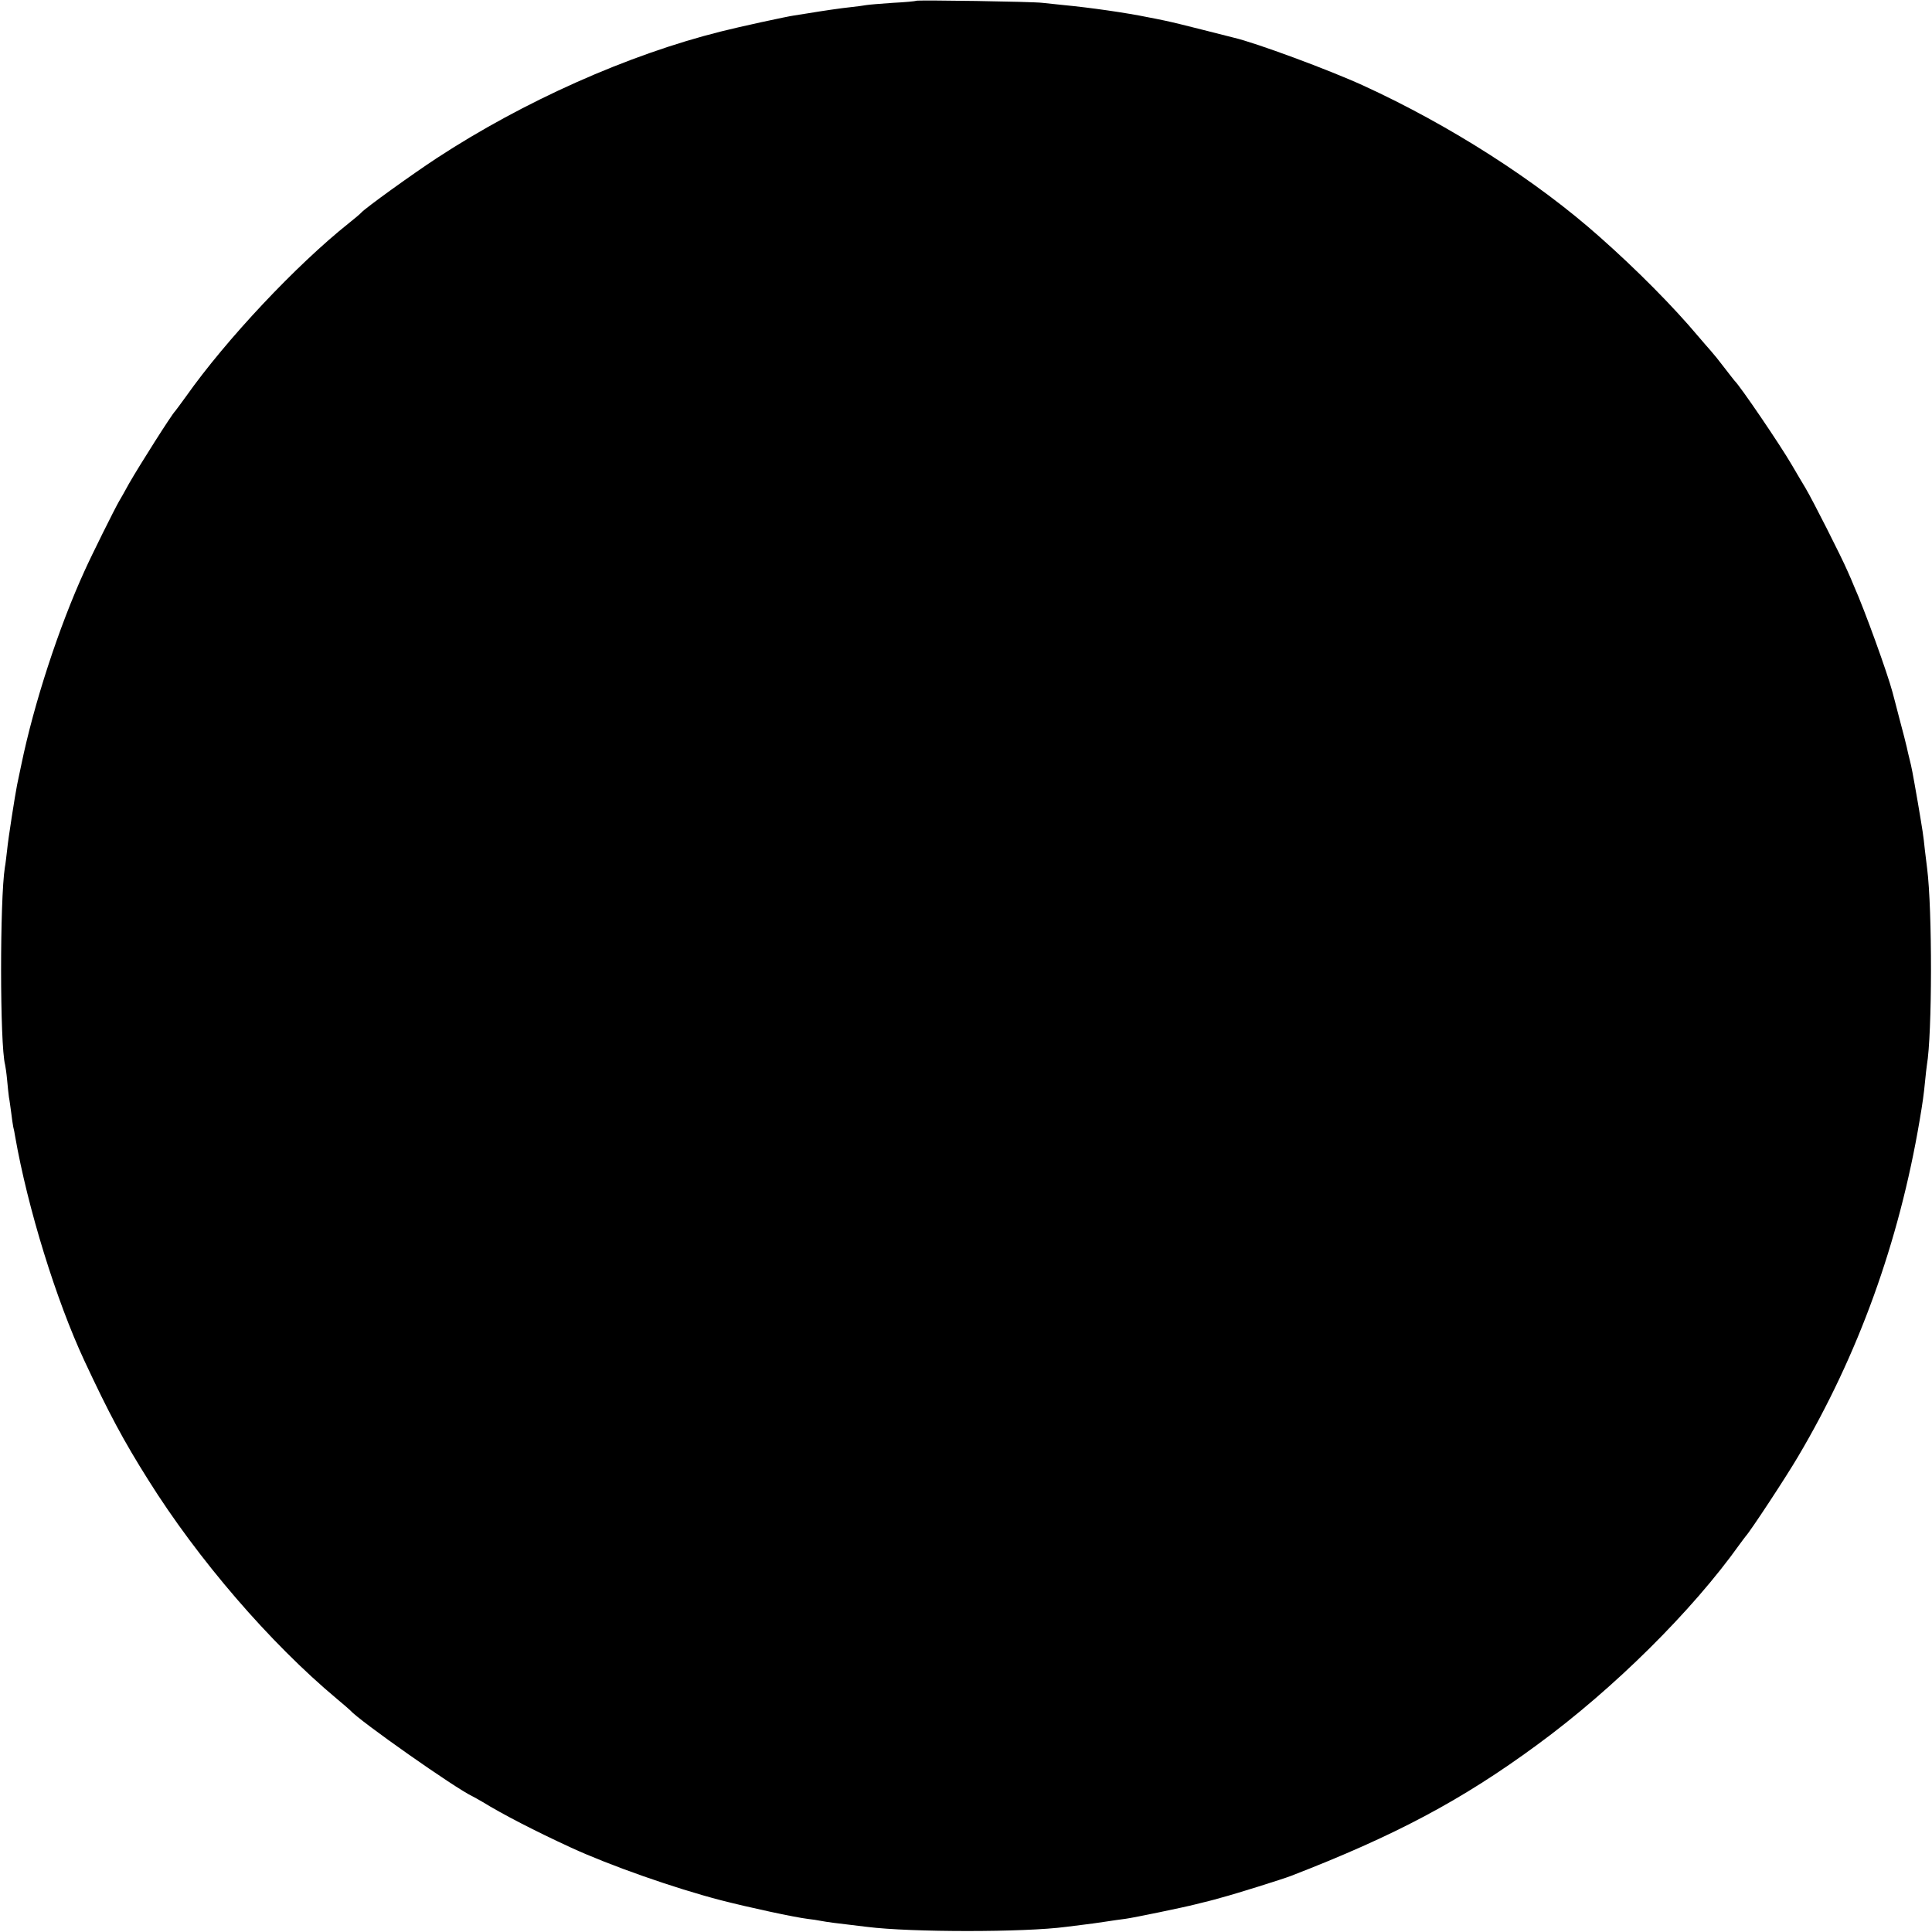 <?xml version="1.0" standalone="no"?>
<!DOCTYPE svg PUBLIC "-//W3C//DTD SVG 20010904//EN"
 "http://www.w3.org/TR/2001/REC-SVG-20010904/DTD/svg10.dtd">
<svg version="1.0" xmlns="http://www.w3.org/2000/svg"
 width="949pt" height="949pt" viewBox="0 0 949 949"
 preserveAspectRatio="xMidYMid meet">
<g transform="translate(0,949) scale(0.1,-0.1)"
fill="#000000" stroke="none">
<path d="M4499 9486 c-2 -2 -53 -7 -114 -10 -60 -4 -119 -9 -130 -11 -11 -2
-45 -7 -75 -10 -49 -5 -143 -19 -209 -30 -13 -2 -45 -7 -70 -11 -36 -5 -271
-56 -361 -79 -455 -114 -967 -342 -1395 -622 -123 -81 -348 -243 -370 -267 -5
-6 -32 -29 -60 -51 -260 -207 -604 -573 -801 -852 -27 -37 -51 -70 -54 -73
-16 -15 -175 -266 -226 -355 -21 -38 -43 -78 -49 -87 -22 -38 -136 -267 -170
-343 -126 -276 -248 -650 -310 -950 -9 -44 -19 -89 -21 -100 -10 -50 -44 -266
-49 -320 -4 -33 -8 -71 -11 -85 -25 -157 -25 -871 1 -970 2 -8 7 -42 10 -75 3
-33 7 -71 9 -85 3 -14 7 -47 11 -75 3 -27 8 -59 10 -70 3 -11 7 -31 9 -45 62
-355 202 -807 341 -1105 120 -257 192 -392 313 -584 244 -390 598 -801 927
-1076 33 -27 62 -53 65 -56 44 -51 518 -384 600 -422 8 -4 31 -17 50 -28 99
-61 260 -144 436 -225 189 -87 507 -199 735 -258 136 -35 362 -84 429 -92 19
-2 46 -6 60 -9 14 -3 43 -7 65 -10 40 -5 98 -12 165 -20 215 -27 772 -27 975
0 17 2 53 7 80 10 28 3 77 10 110 15 33 5 80 12 105 15 38 5 285 56 343 71 9
2 27 7 40 10 12 3 27 6 32 8 6 1 30 8 55 15 69 18 301 91 340 106 512 198 840
372 1210 644 377 276 762 658 995 985 11 16 25 33 30 40 24 26 197 289 257
391 296 500 496 1054 597 1650 15 88 21 131 27 194 3 31 7 67 9 80 26 150 27
763 1 966 -2 17 -7 57 -11 90 -8 77 -10 87 -34 230 -28 161 -31 175 -41 215
-5 19 -11 46 -14 60 -3 14 -19 77 -36 140 -16 63 -32 122 -34 130 -25 94 -136
402 -190 523 -7 18 -21 50 -31 72 -30 70 -171 348 -206 407 -19 31 -49 83 -68
115 -57 98 -254 388 -281 413 -3 3 -25 32 -50 64 -25 33 -54 69 -65 81 -11 12
-40 46 -65 75 -120 143 -301 326 -481 485 -312 278 -738 550 -1161 744 -168
77 -530 211 -638 236 -8 2 -76 19 -150 38 -74 19 -160 40 -190 46 -30 6 -66
14 -80 16 -106 22 -288 48 -415 60 -38 4 -86 9 -105 11 -42 6 -616 15 -621 10z"/>
</g>
</svg>
